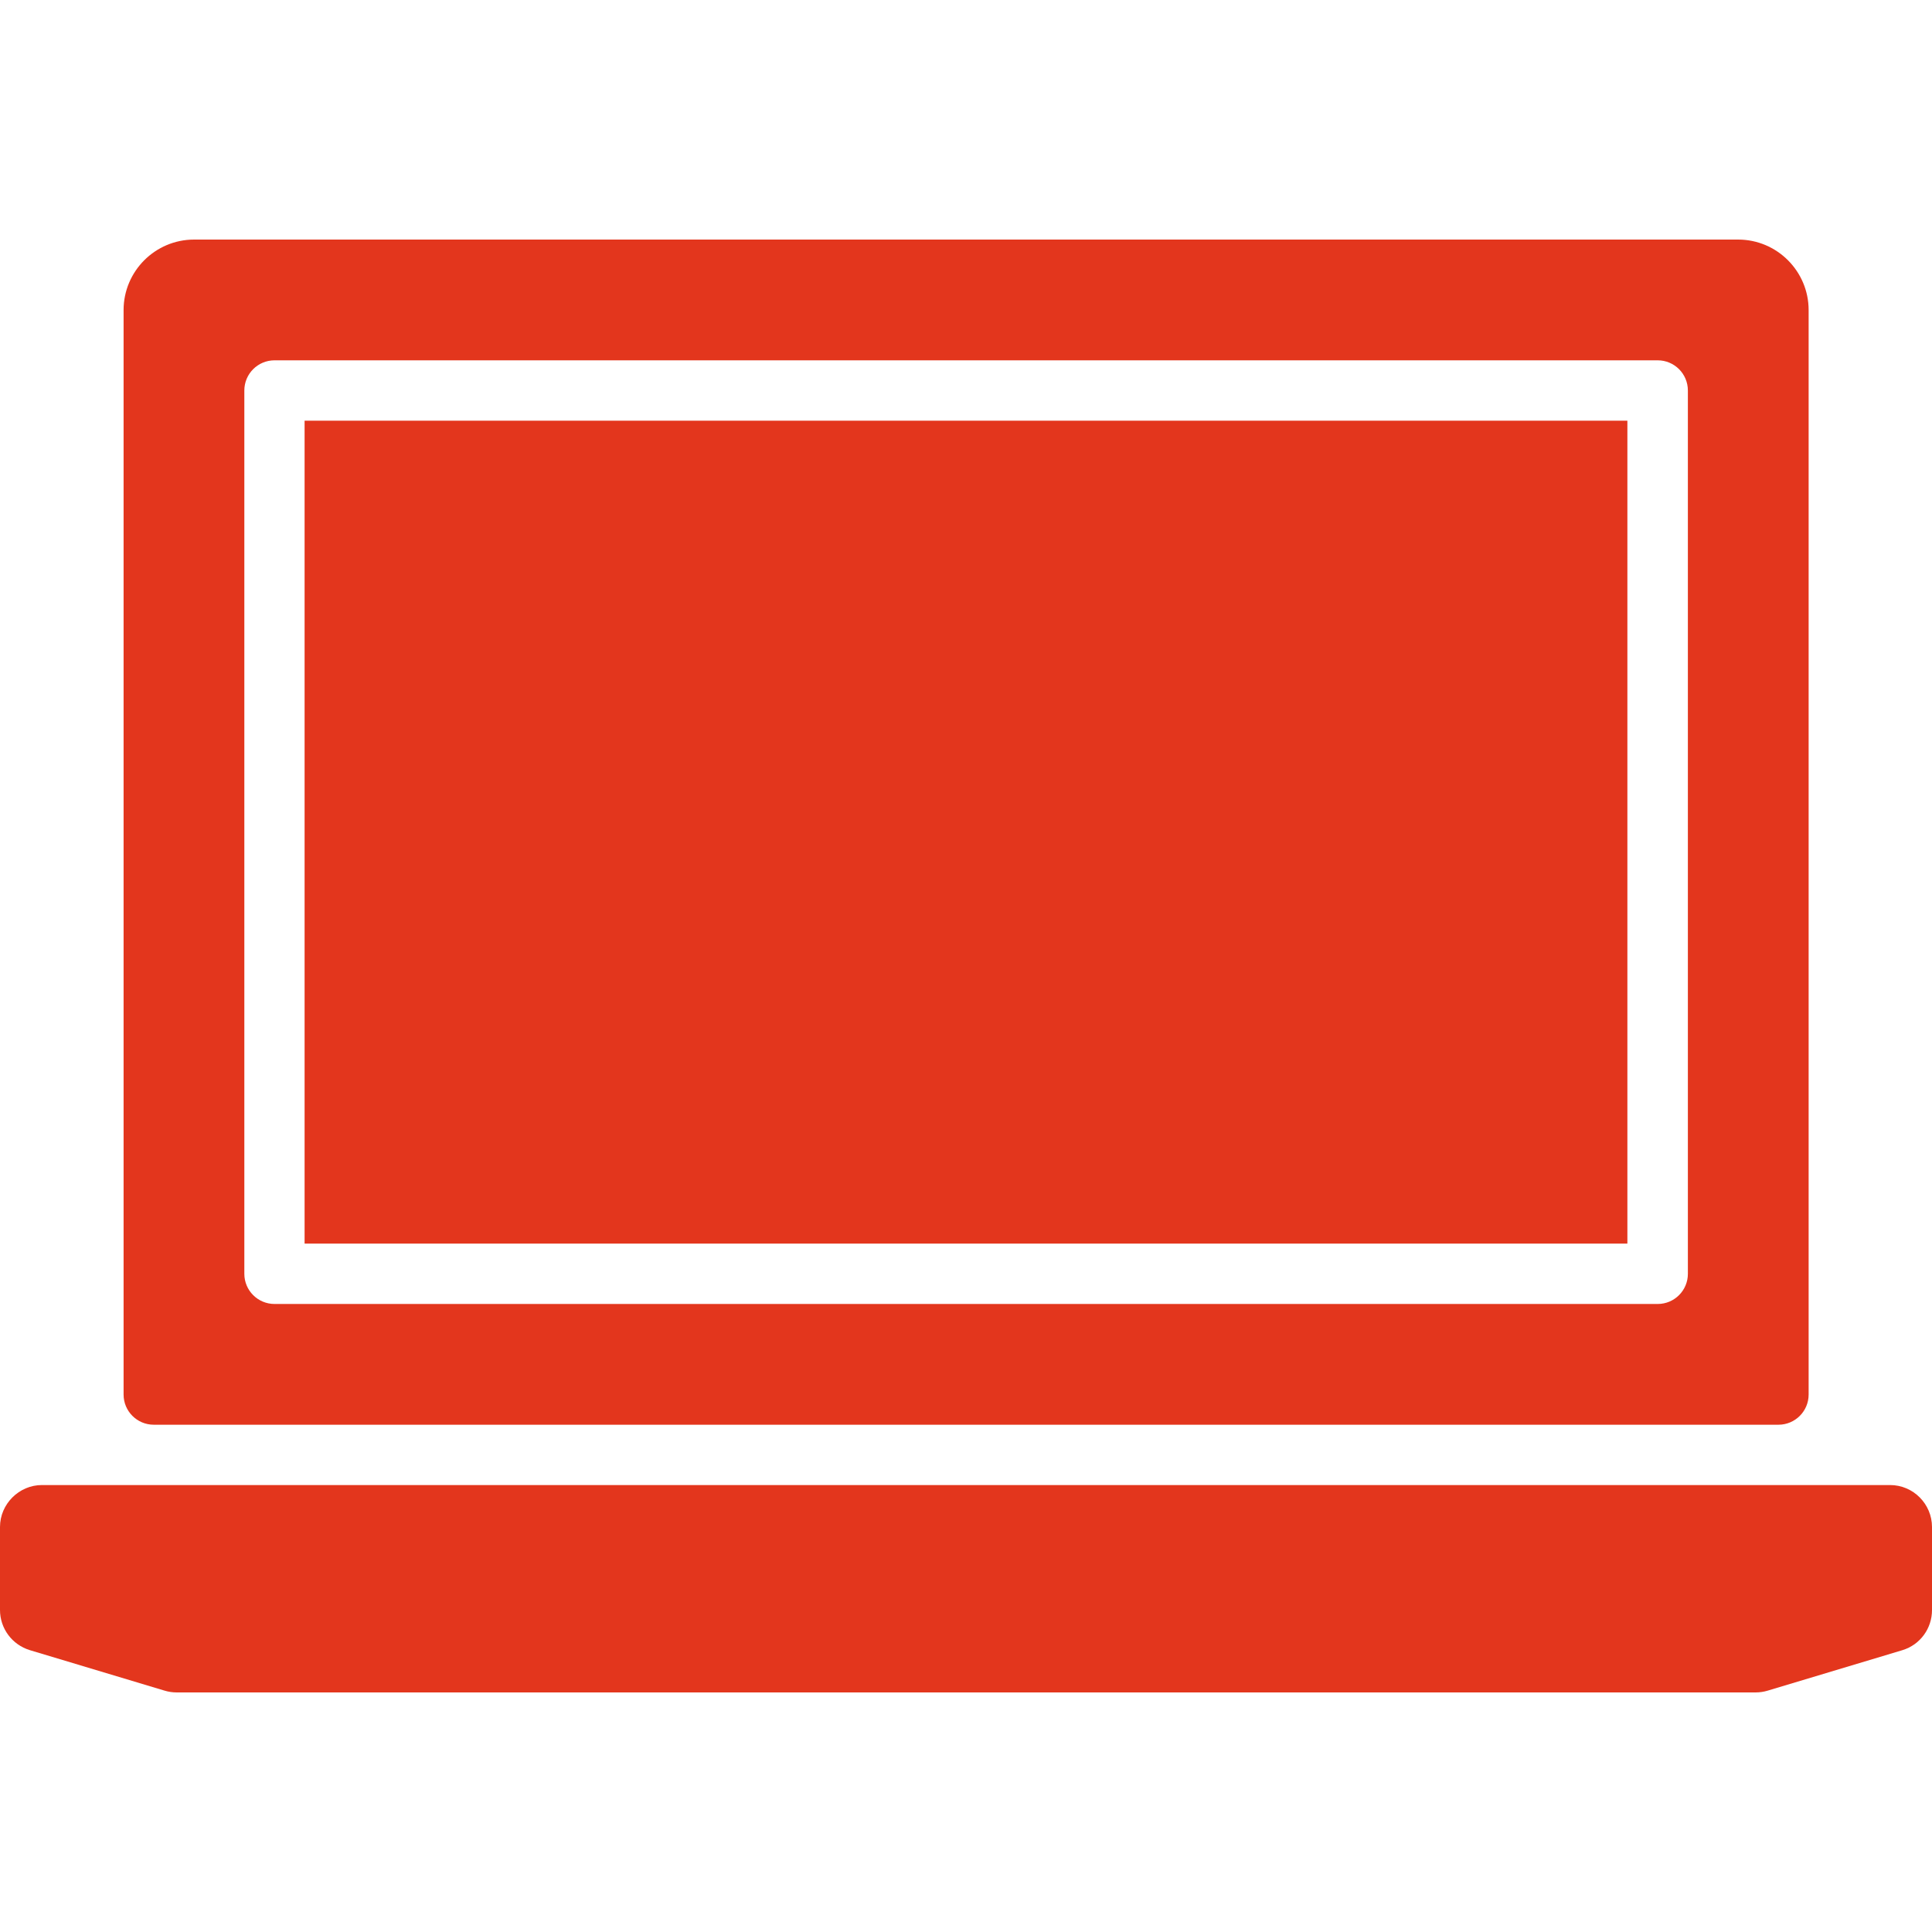 <?xml version="1.0"?>
<svg xmlns="http://www.w3.org/2000/svg" xmlns:xlink="http://www.w3.org/1999/xlink" version="1.1" id="Layer_1" x="0px" y="0px" viewBox="0 0 481.882 481.882" style="enable-background:new 0 0 481.882 481.882;" xml:space="preserve" width="512px" height="512px"><g><g>
	<g>
		<rect x="75.972" y="104.93" width="329.931" height="205.252" data-original="#000000" class="active-path" data-old_color="#000000" fill="#E3361D"/>
	</g>
</g><g>
	<g>
		<path d="M433.524,59.754H48.413c-9.699,0-17.588,7.89-17.588,17.589v270.485c0,4.159,3.368,7.529,7.529,7.529h405.228    c4.162,0,7.529-3.371,7.529-7.529V77.342C451.112,67.644,443.222,59.754,433.524,59.754z M420.994,317.71    c0,4.159-3.367,7.529-7.529,7.529H68.472c-4.162,0-7.529-3.371-7.529-7.529V97.401c0-4.158,3.368-7.529,7.529-7.529h344.992    c4.162,0,7.529,3.372,7.529,7.529V317.71z" data-original="#000000" class="active-path" data-old_color="#000000" fill="#E3361D"/>
	</g>
</g><g>
	<g>
		<path d="M471.416,370.401H10.466C4.744,370.401,0,375.145,0,380.867v20.706c0,4.593,3.012,8.659,7.454,10.014l33.581,10.089    c0.979,0.301,2.033,0.452,3.012,0.452h393.864c0.979,0,2.033-0.151,3.012-0.452l33.581-10.089    c4.442-1.355,7.379-5.421,7.379-10.014v-20.706C481.882,375.145,477.214,370.401,471.416,370.401z" data-original="#000000" class="active-path" data-old_color="#000000" fill="#E3361D"/>
	</g>
</g></g> </svg>
